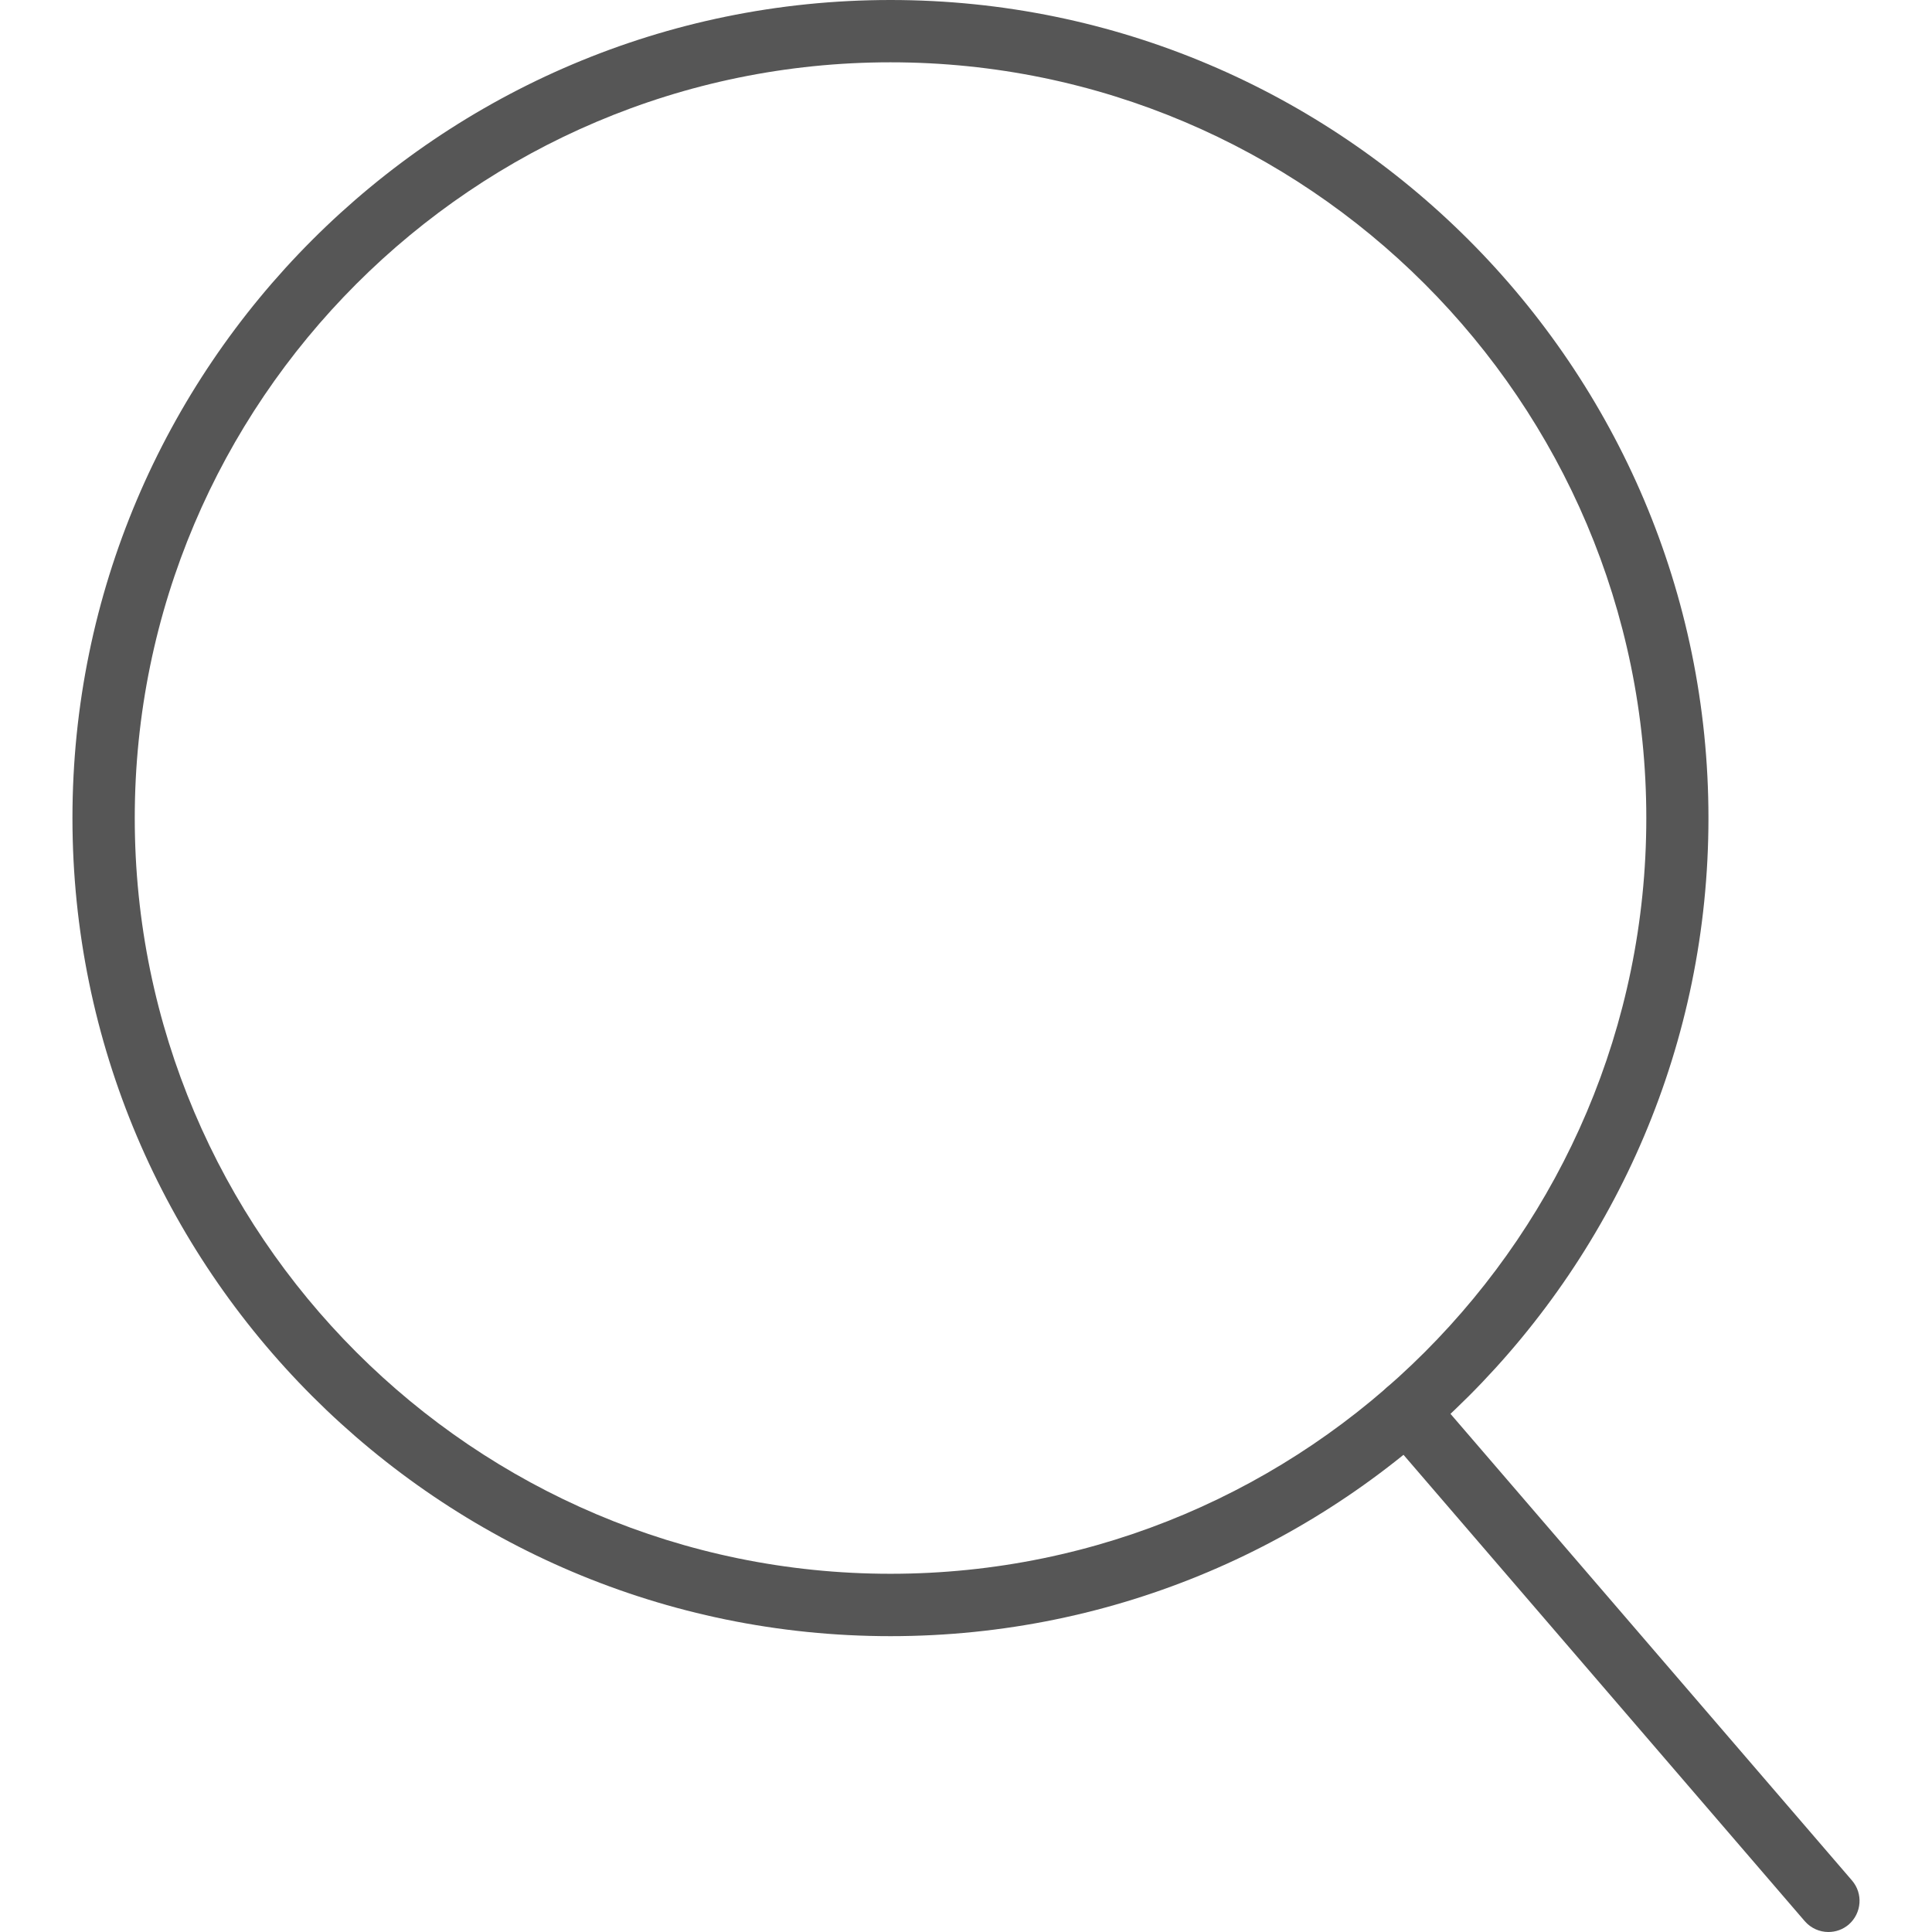 <?xml version="1.0" encoding="utf-8"?>
<!-- Generator: Adobe Illustrator 16.0.0, SVG Export Plug-In . SVG Version: 6.00 Build 0)  -->
<!DOCTYPE svg PUBLIC "-//W3C//DTD SVG 1.1//EN" "http://www.w3.org/Graphics/SVG/1.1/DTD/svg11.dtd">
<svg version="1.1" id="Warstwa_1" xmlns="http://www.w3.org/2000/svg" xmlns:xlink="http://www.w3.org/1999/xlink" x="0px" y="0px"
	 width="24px" height="24px" viewBox="0 0 24 24" enable-background="new 0 0 24 24" xml:space="preserve">
<g>
	<g>
		<path fill="#565656" d="M11.062,20.325c-5.604,0-10.162-4.56-10.162-10.163S5.458,0,11.062,0c5.604,0,10.161,4.559,10.161,10.162
			S16.666,20.325,11.062,20.325z M11.062,0.774c-5.177,0-9.388,4.212-9.388,9.388c0,5.177,4.211,9.388,9.388,9.388
			s9.389-4.211,9.389-9.388C20.451,4.986,16.239,0.774,11.062,0.774z"/>
	</g>
	<g>
		<path fill="#565656" d="M22.712,24c-0.107,0-0.216-0.046-0.293-0.135l-5.233-6.082c-0.14-0.163-0.121-0.406,0.042-0.547
			c0.16-0.138,0.405-0.122,0.545,0.042l5.233,6.082c0.14,0.163,0.121,0.406-0.04,0.547C22.892,23.97,22.803,24,22.712,24z"/>
	</g>
</g>
</svg>
